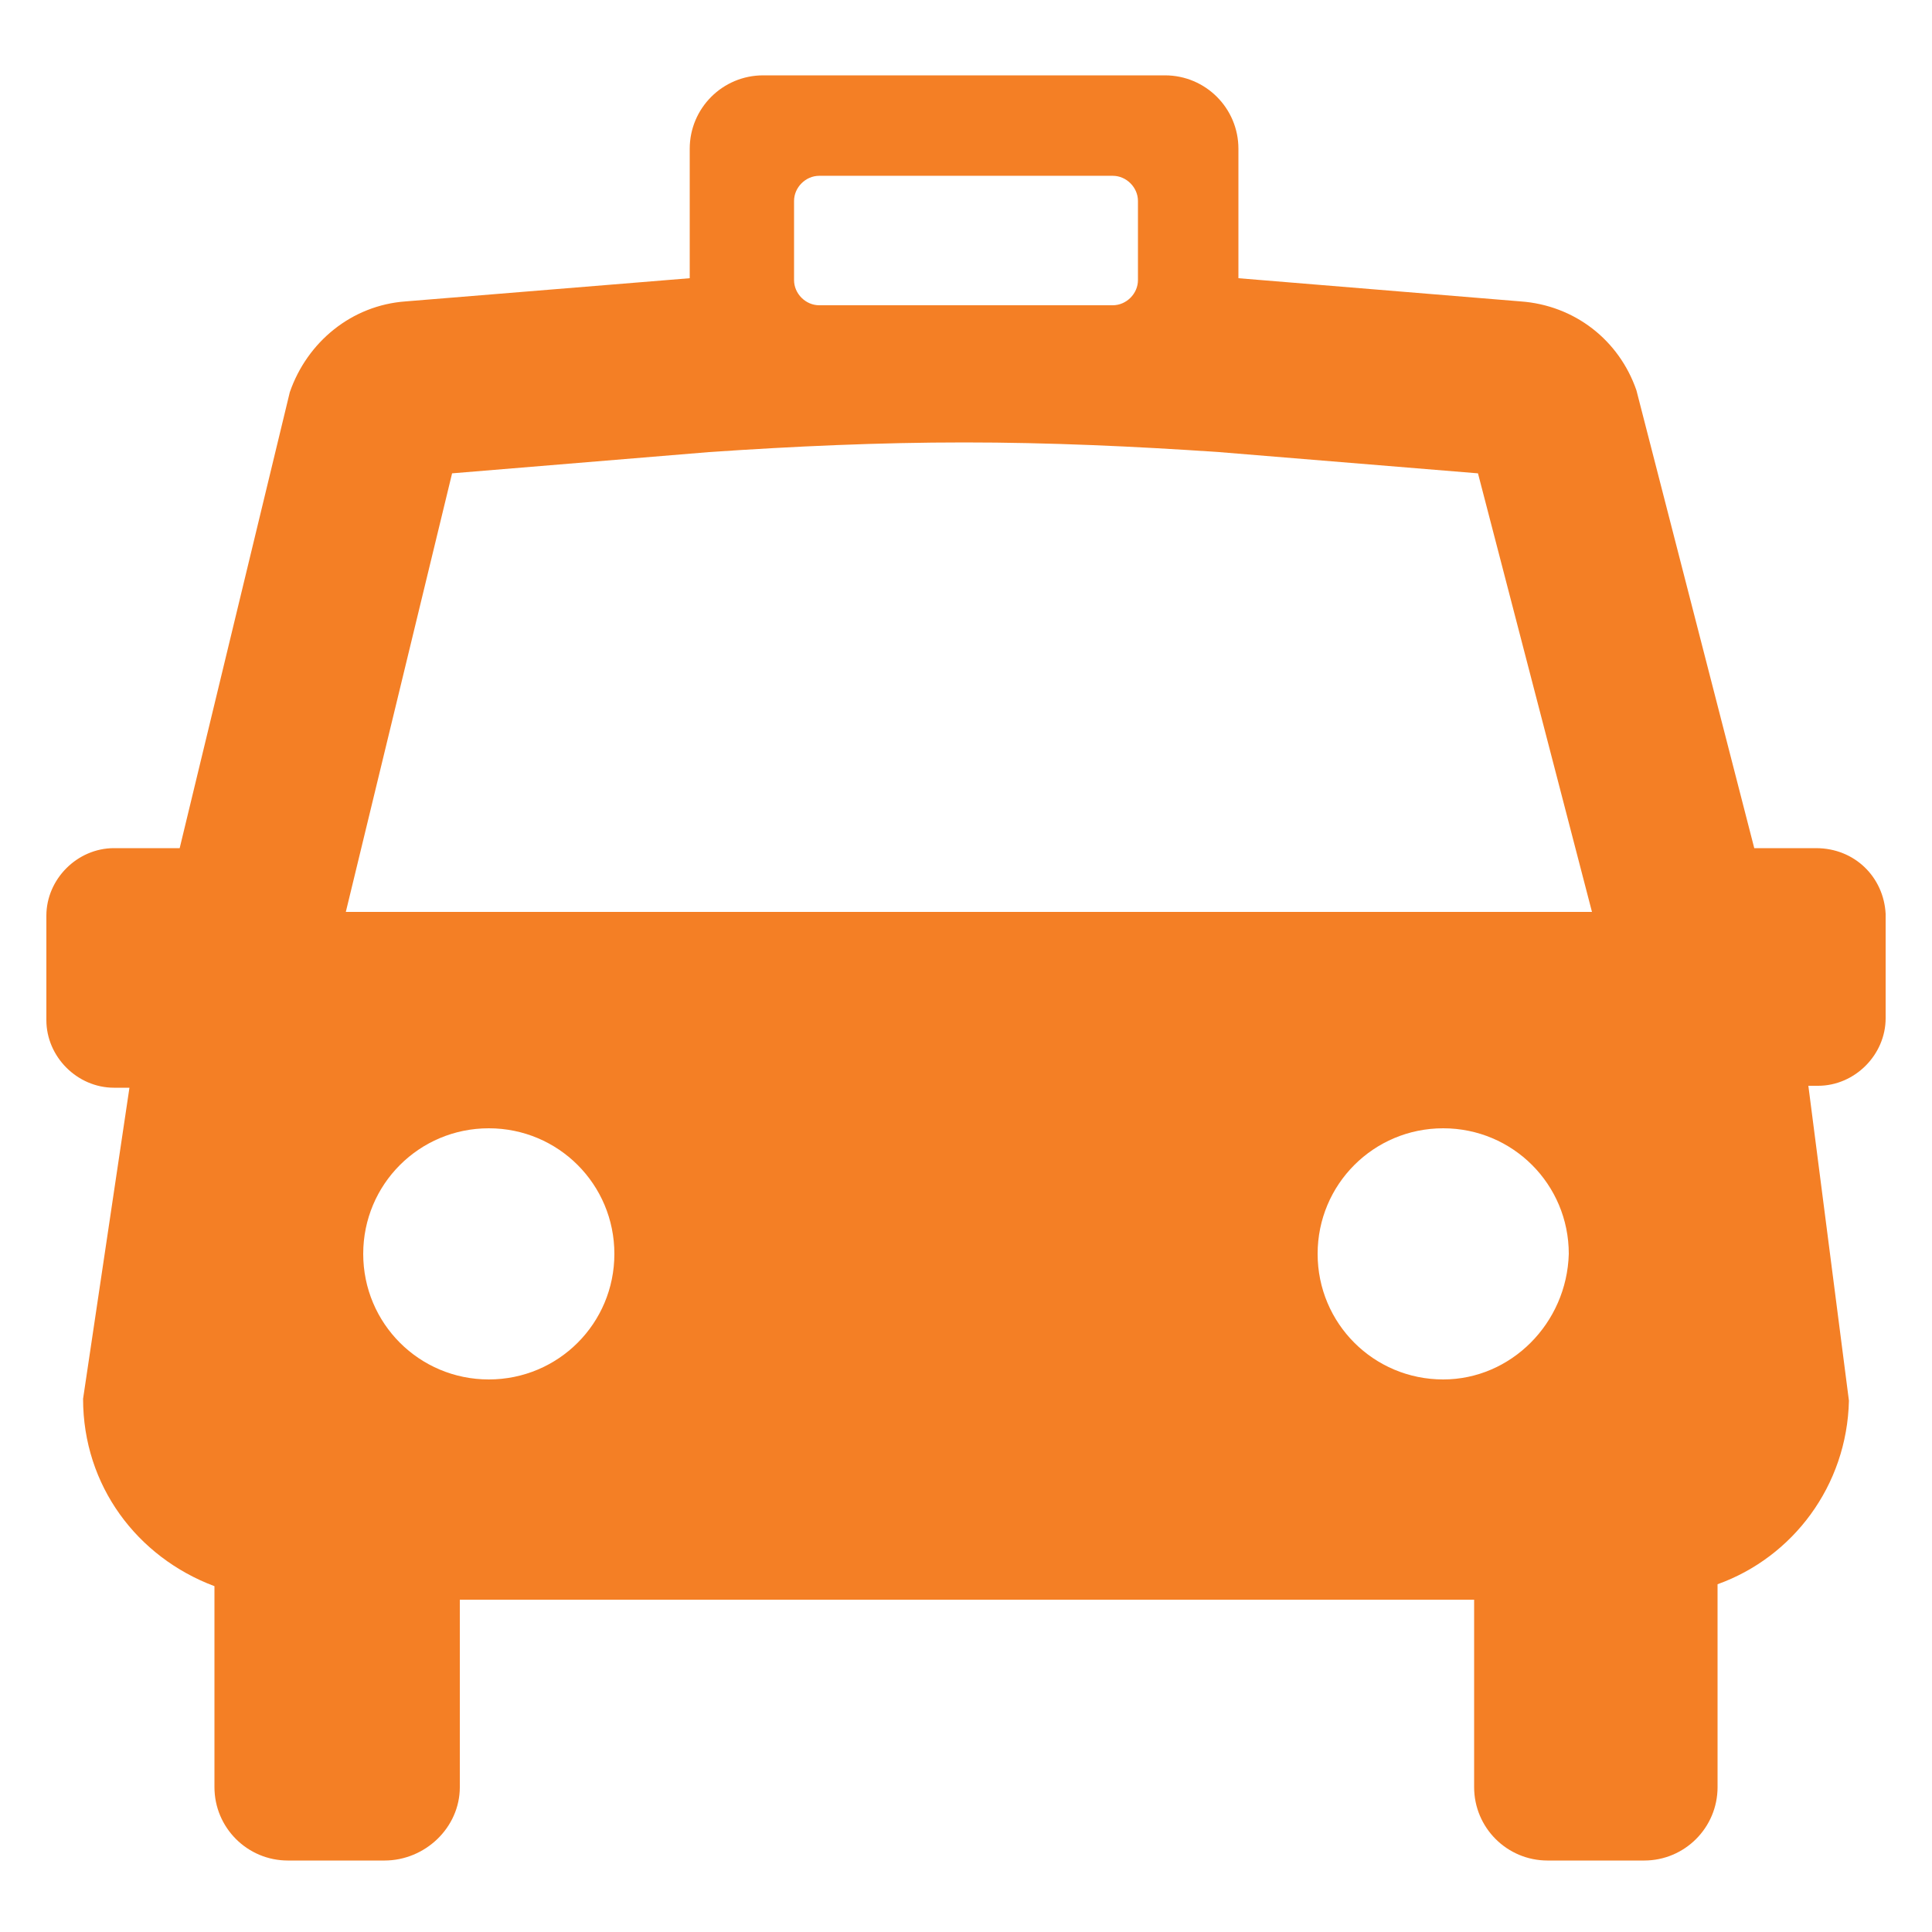 <?xml version="1.0" encoding="UTF-8"?>
<svg width="1200pt" height="1200pt" version="1.1" viewBox="0 0 1200 1200" xmlns="http://www.w3.org/2000/svg">
 <path d="m1128 526.8h-38.398l-73.199-284.4c-10.801-31.199-38.398-52.801-72-55.199l-175.2-14.398v-80.398c0-25.199-20.398-45.602-45.602-45.602h-249.6c-25.199 0-45.602 20.398-45.602 45.602v80.398l-176.4 14.398c-33.602 2.398-61.199 25.199-72 56.398l-68.398 283.2h-40.801c-22.801 0-42 19.199-42 42v64.801c0 22.801 19.199 42 42 42h9.602l-28.801 193.2c0 54 33.602 98.398 81.602 116.4v124.8c0 25.199 20.398 45.602 45.602 45.602h60c25.199 0 46.801-20.398 46.801-45.602v-116.4h630v116.4c0 25.199 20.398 45.602 45.602 45.602h60c25.199 0 45.602-20.398 45.602-45.602l-0.008-126c46.801-16.801 80.398-61.199 81.602-114l-25.199-195.6h6c22.801 0 42-19.199 42-42v-64.801c-1.203-22.797-19.203-40.797-43.203-40.797zm-634.8-402c0-8.398 7.199-15.602 15.602-15.602h182.4c8.398 0 15.602 7.199 15.602 15.602v49.199c0 8.398-7.199 15.602-15.602 15.602h-182.4c-8.398 0-15.602-7.199-15.602-15.602zm-189.6 732c-43.199 0-78-34.801-78-78s34.801-78 78-78c43.199 0 78 34.801 78 78s-34.801 78-78 78zm592.8 0c-43.199 0-78-34.801-78-78s34.801-78 78-78c43.199 0 78 34.801 78 78-1.199 43.199-36 78-78 78zm-681.6-290.4 66-272.4 159.6-13.199c52.801-3.602 105.6-6 158.4-6 52.801 0 105.6 2.398 158.4 6l160.8 13.199 70.801 272.4z" fill="#f47f25"/>
</svg>
